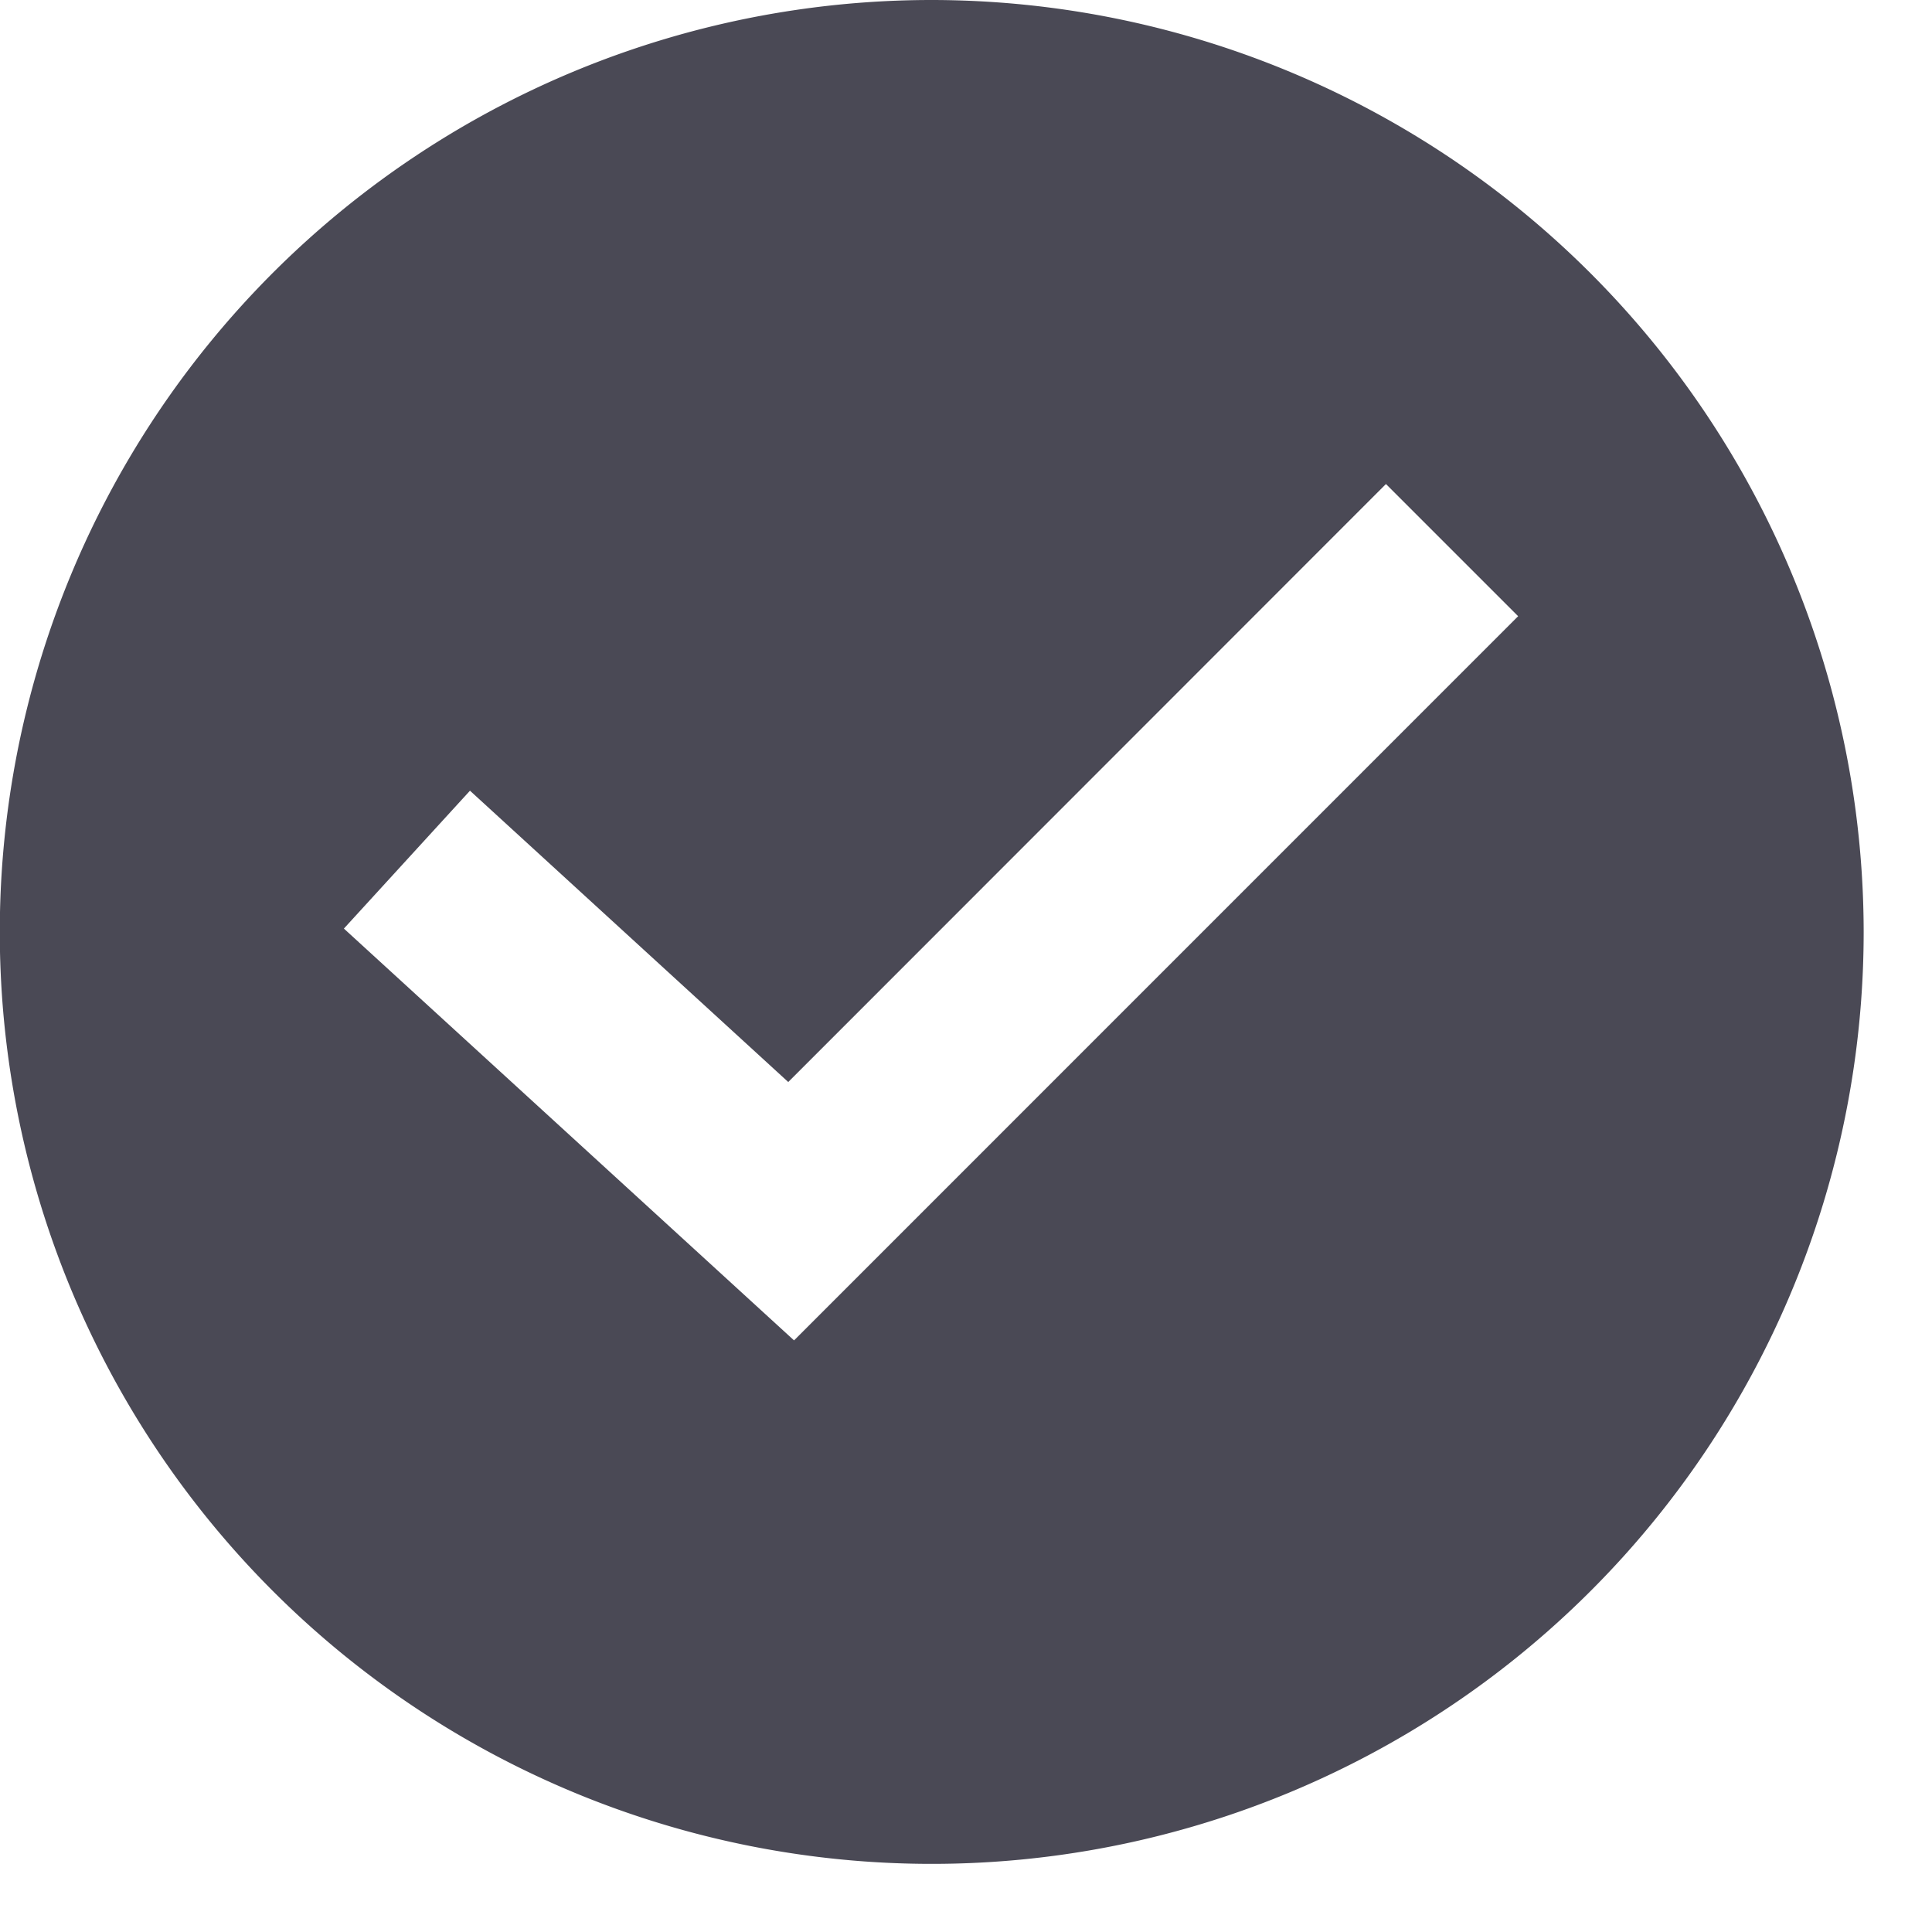 <svg width="19" height="19" viewBox="0 0 19 19" fill="none" xmlns="http://www.w3.org/2000/svg"><path d="M9.164 0a9.165 9.165 0 1 0 9.164 9.164A9.173 9.173 0 0 0 9.164 0ZM7.809 13.182l-4.427-4.05 1.24-1.356 3.13 2.865L13.63 4.76l1.3 1.3-7.121 7.122Z" fill="#4A4955"/></svg>